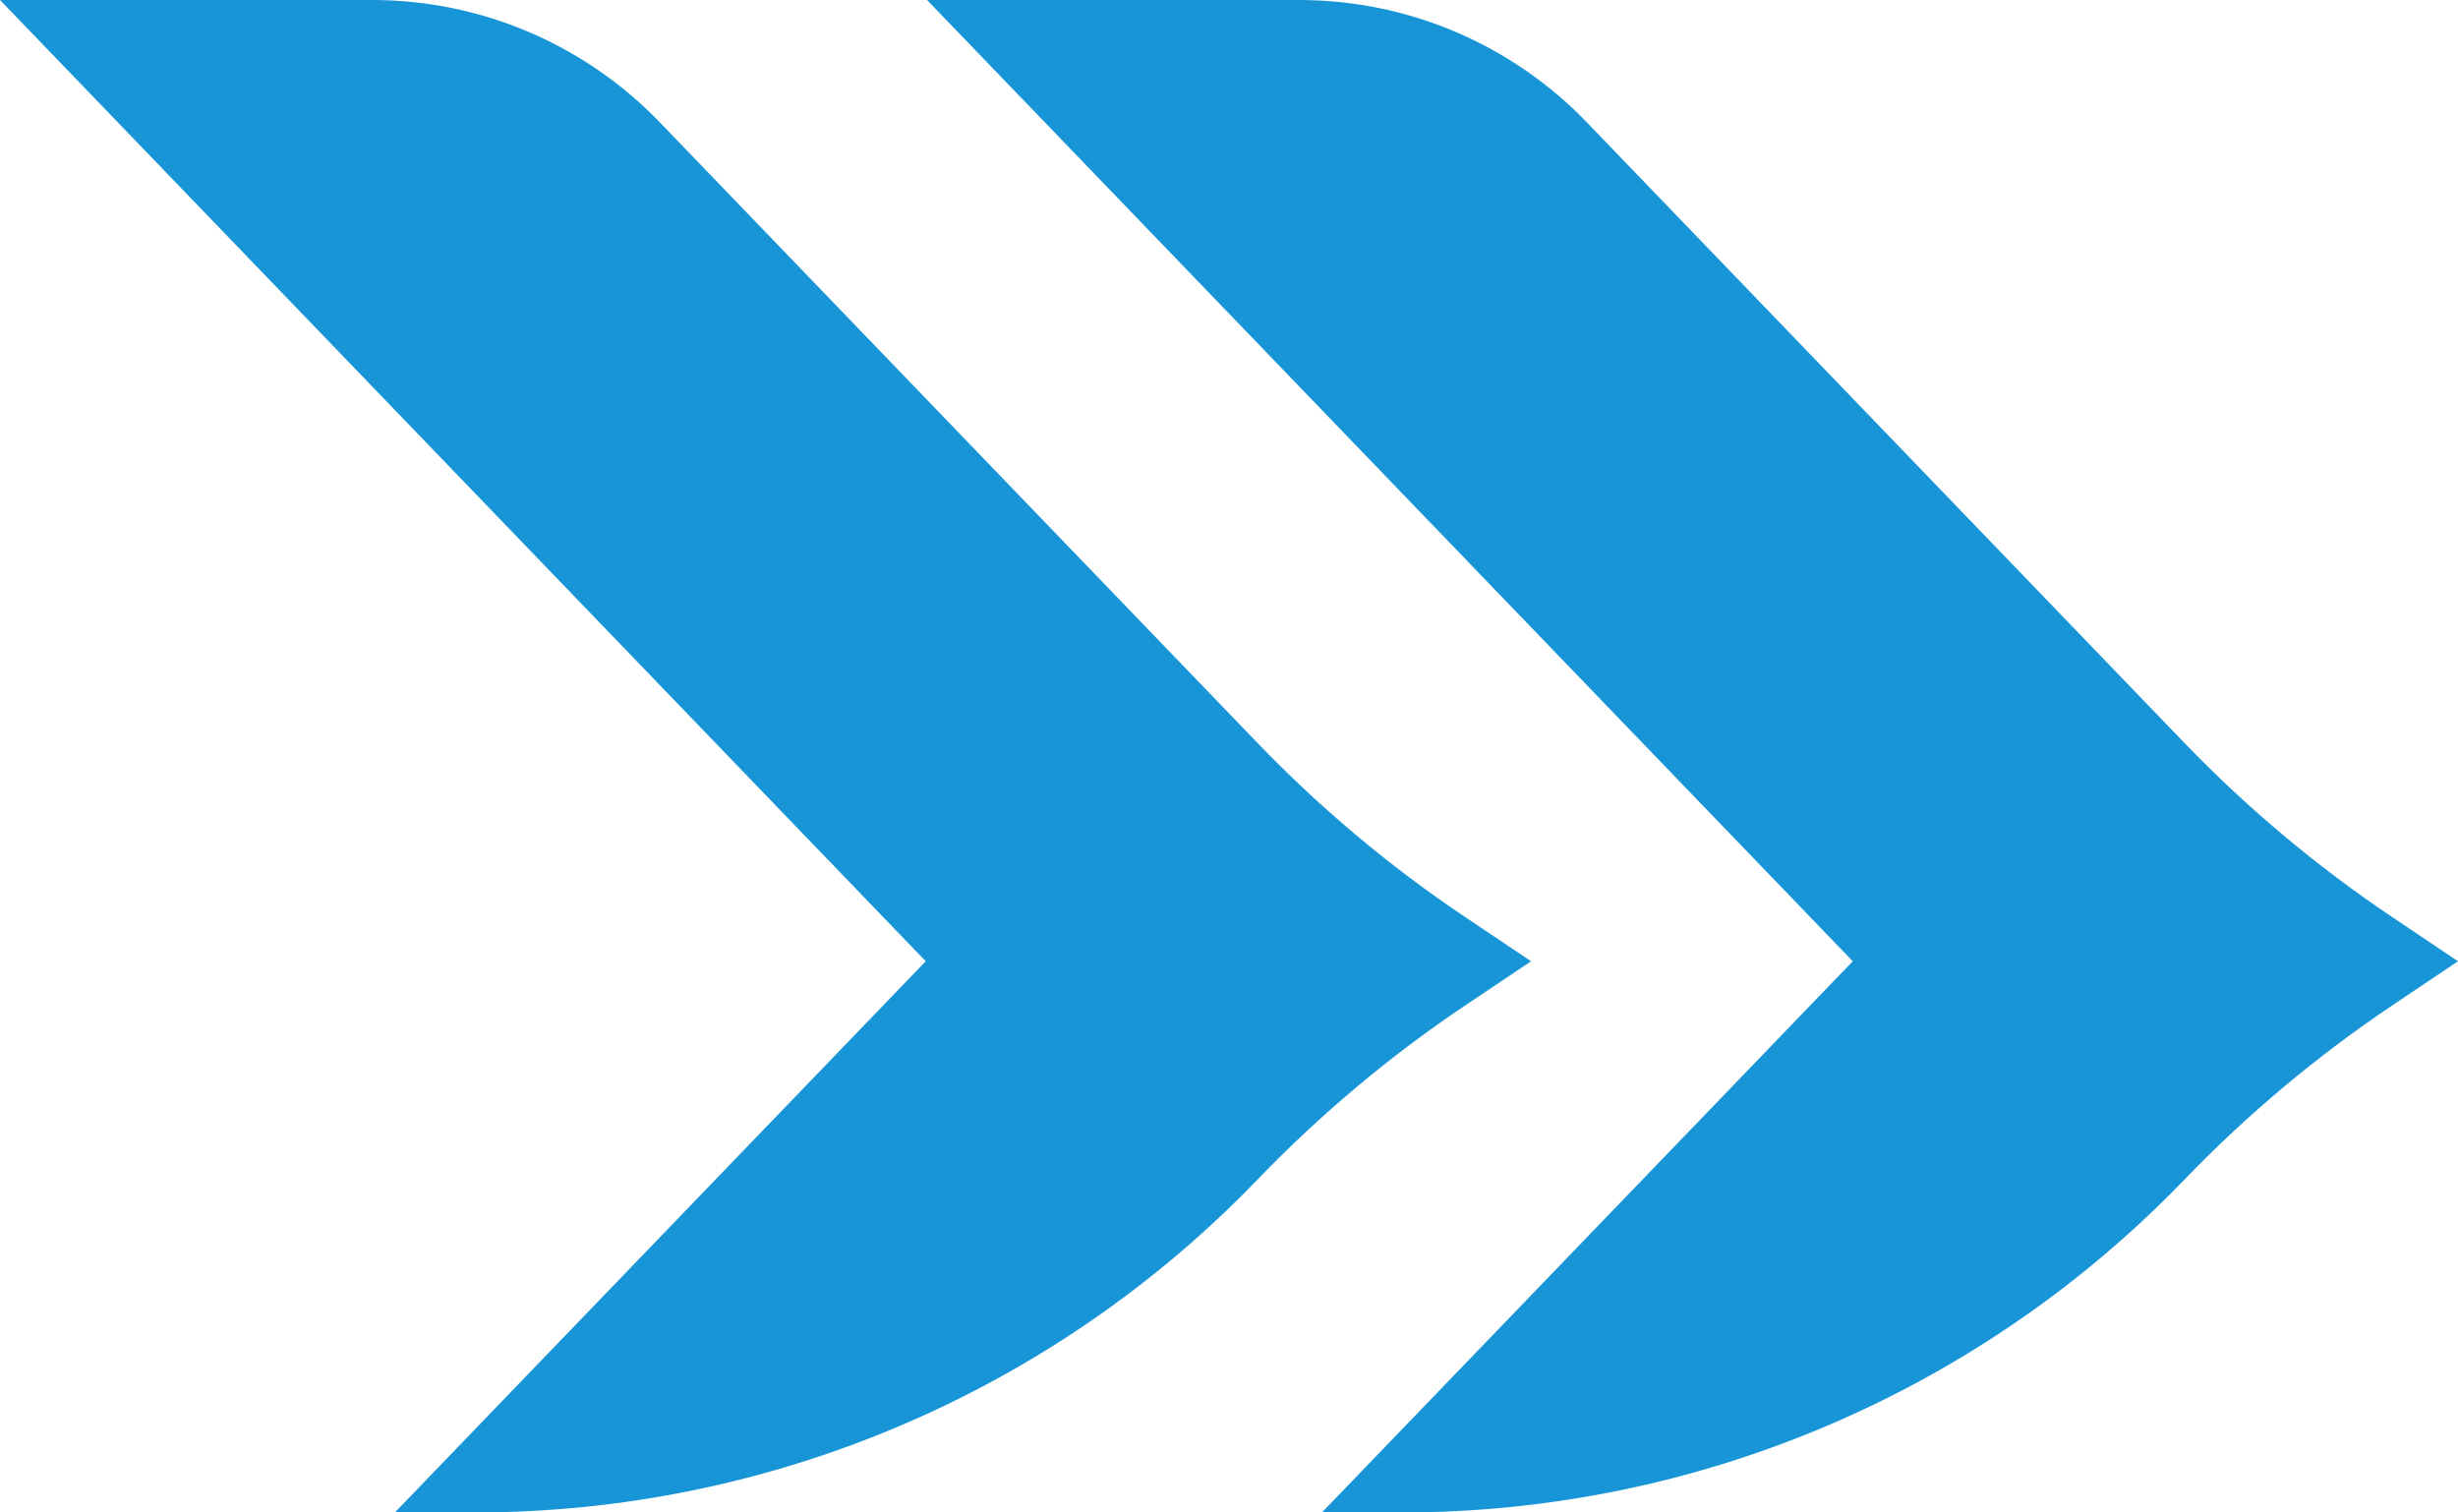 <svg width="26" height="16" viewBox="0 0 26 16" fill="none" xmlns="http://www.w3.org/2000/svg">
<path d="M13.743 0C14.89 0 15.988 0.467 16.783 1.292L23.105 7.858C23.771 8.549 24.508 9.168 25.305 9.702L26 10.169L25.305 10.636C24.508 11.171 23.771 11.789 23.105 12.48V12.48C20.939 14.729 17.951 16 14.829 16H13.983L19.598 10.169L9.806 0H13.743Z" fill="#1795D7"/>
<path d="M3.937 0C5.084 0 6.182 0.467 6.977 1.292L13.3 7.858C13.965 8.549 14.702 9.168 15.499 9.702L16.195 10.169L15.499 10.636C14.702 11.171 13.965 11.789 13.3 12.48V12.48C11.134 14.729 8.145 16 5.023 16H4.177L9.792 10.169L0 0H3.937Z" fill="#1795D7"/>
</svg>
